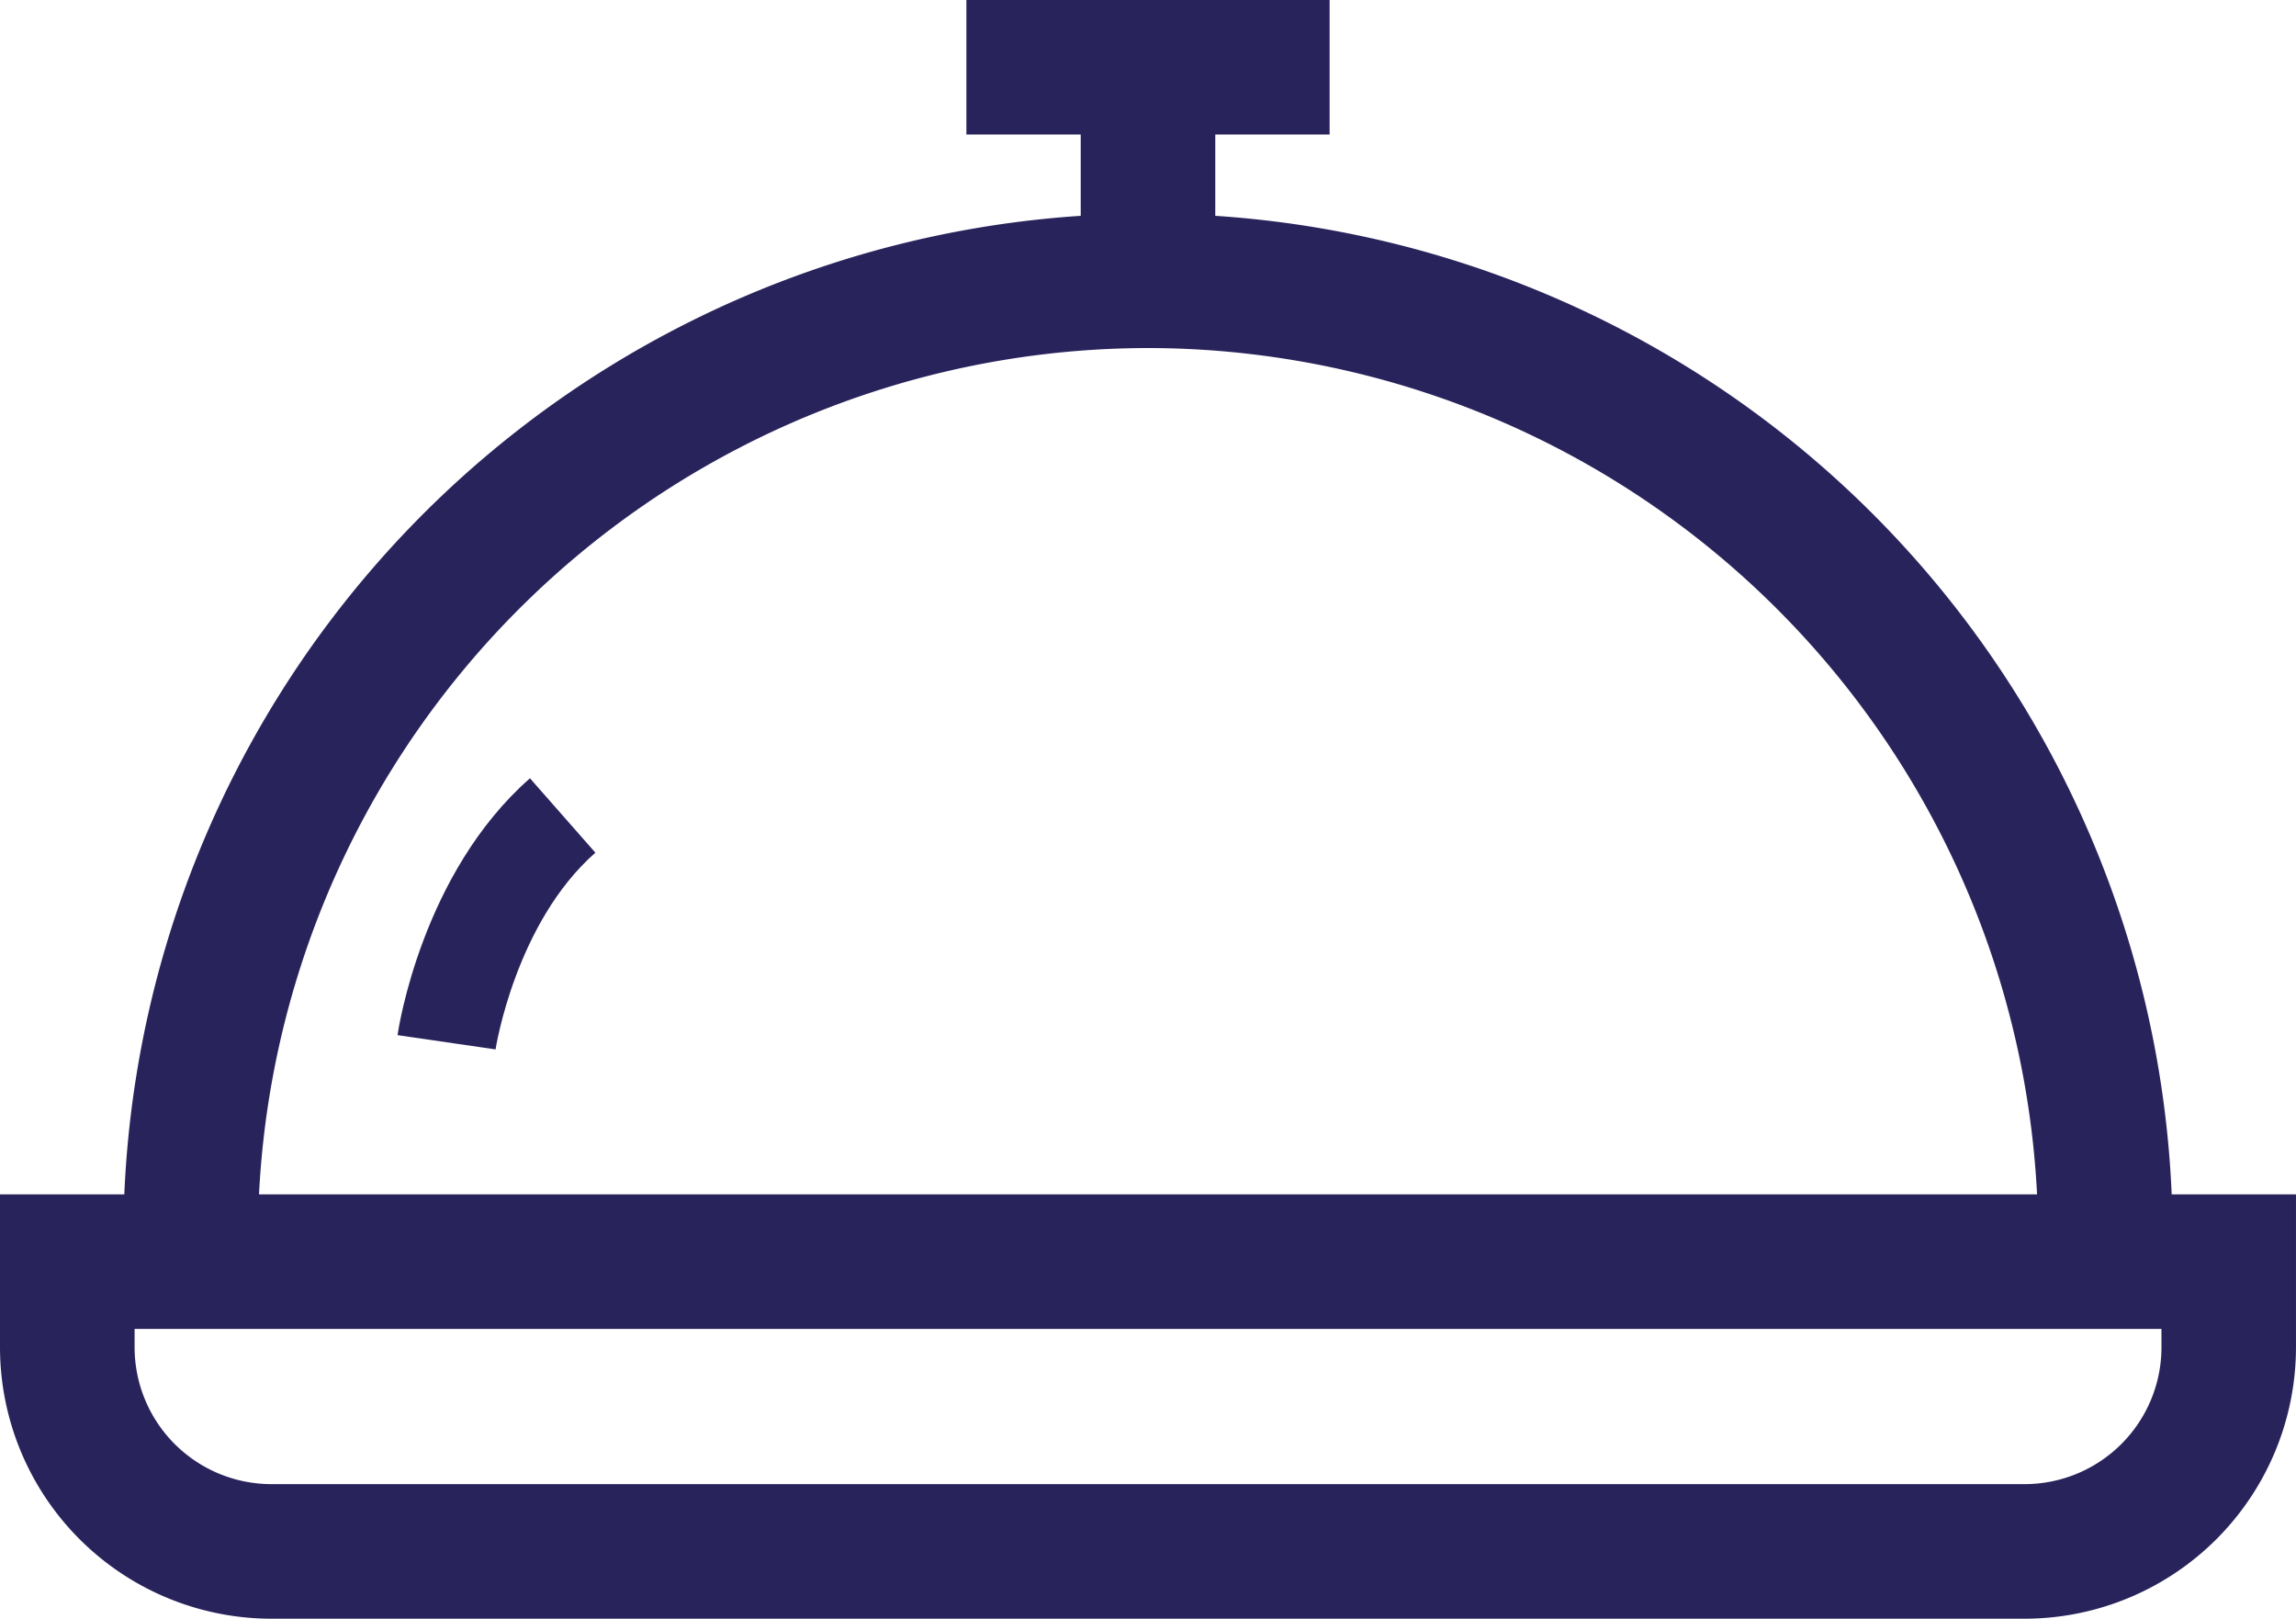 <svg xmlns="http://www.w3.org/2000/svg" width="127.646" height="90" viewBox="0 0 127.646 90">
  <g id="service" transform="translate(0)">
    <path id="Path_17" data-name="Path 17" d="M120.735,66.407A56.96,56.96,0,0,0,67.563,12V7.479H73.92V0H53.726V7.479h6.357V12A56.96,56.96,0,0,0,6.911,66.407H0v8.51A15.1,15.1,0,0,0,15.083,90h97.479a15.1,15.1,0,0,0,15.083-15.083v-8.51ZM63.823,19.351A49.549,49.549,0,0,1,113.25,66.407H14.4A49.549,49.549,0,0,1,63.823,19.351Zm56.344,55.566a7.613,7.613,0,0,1-7.6,7.6H15.083a7.613,7.613,0,0,1-7.6-7.6v-1.03H120.166Zm0,0" fill="#29235c"/>
    <path id="Path_18" data-name="Path 18" d="M85.652,175.348l5.45.794c.011-.07,1.1-7.022,5.55-10.938l-3.637-4.137C87.014,166.342,85.705,174.982,85.652,175.348Zm0,0" transform="translate(-63.552 -117.795)" fill="#29235c"/>
  </g>
</svg>
